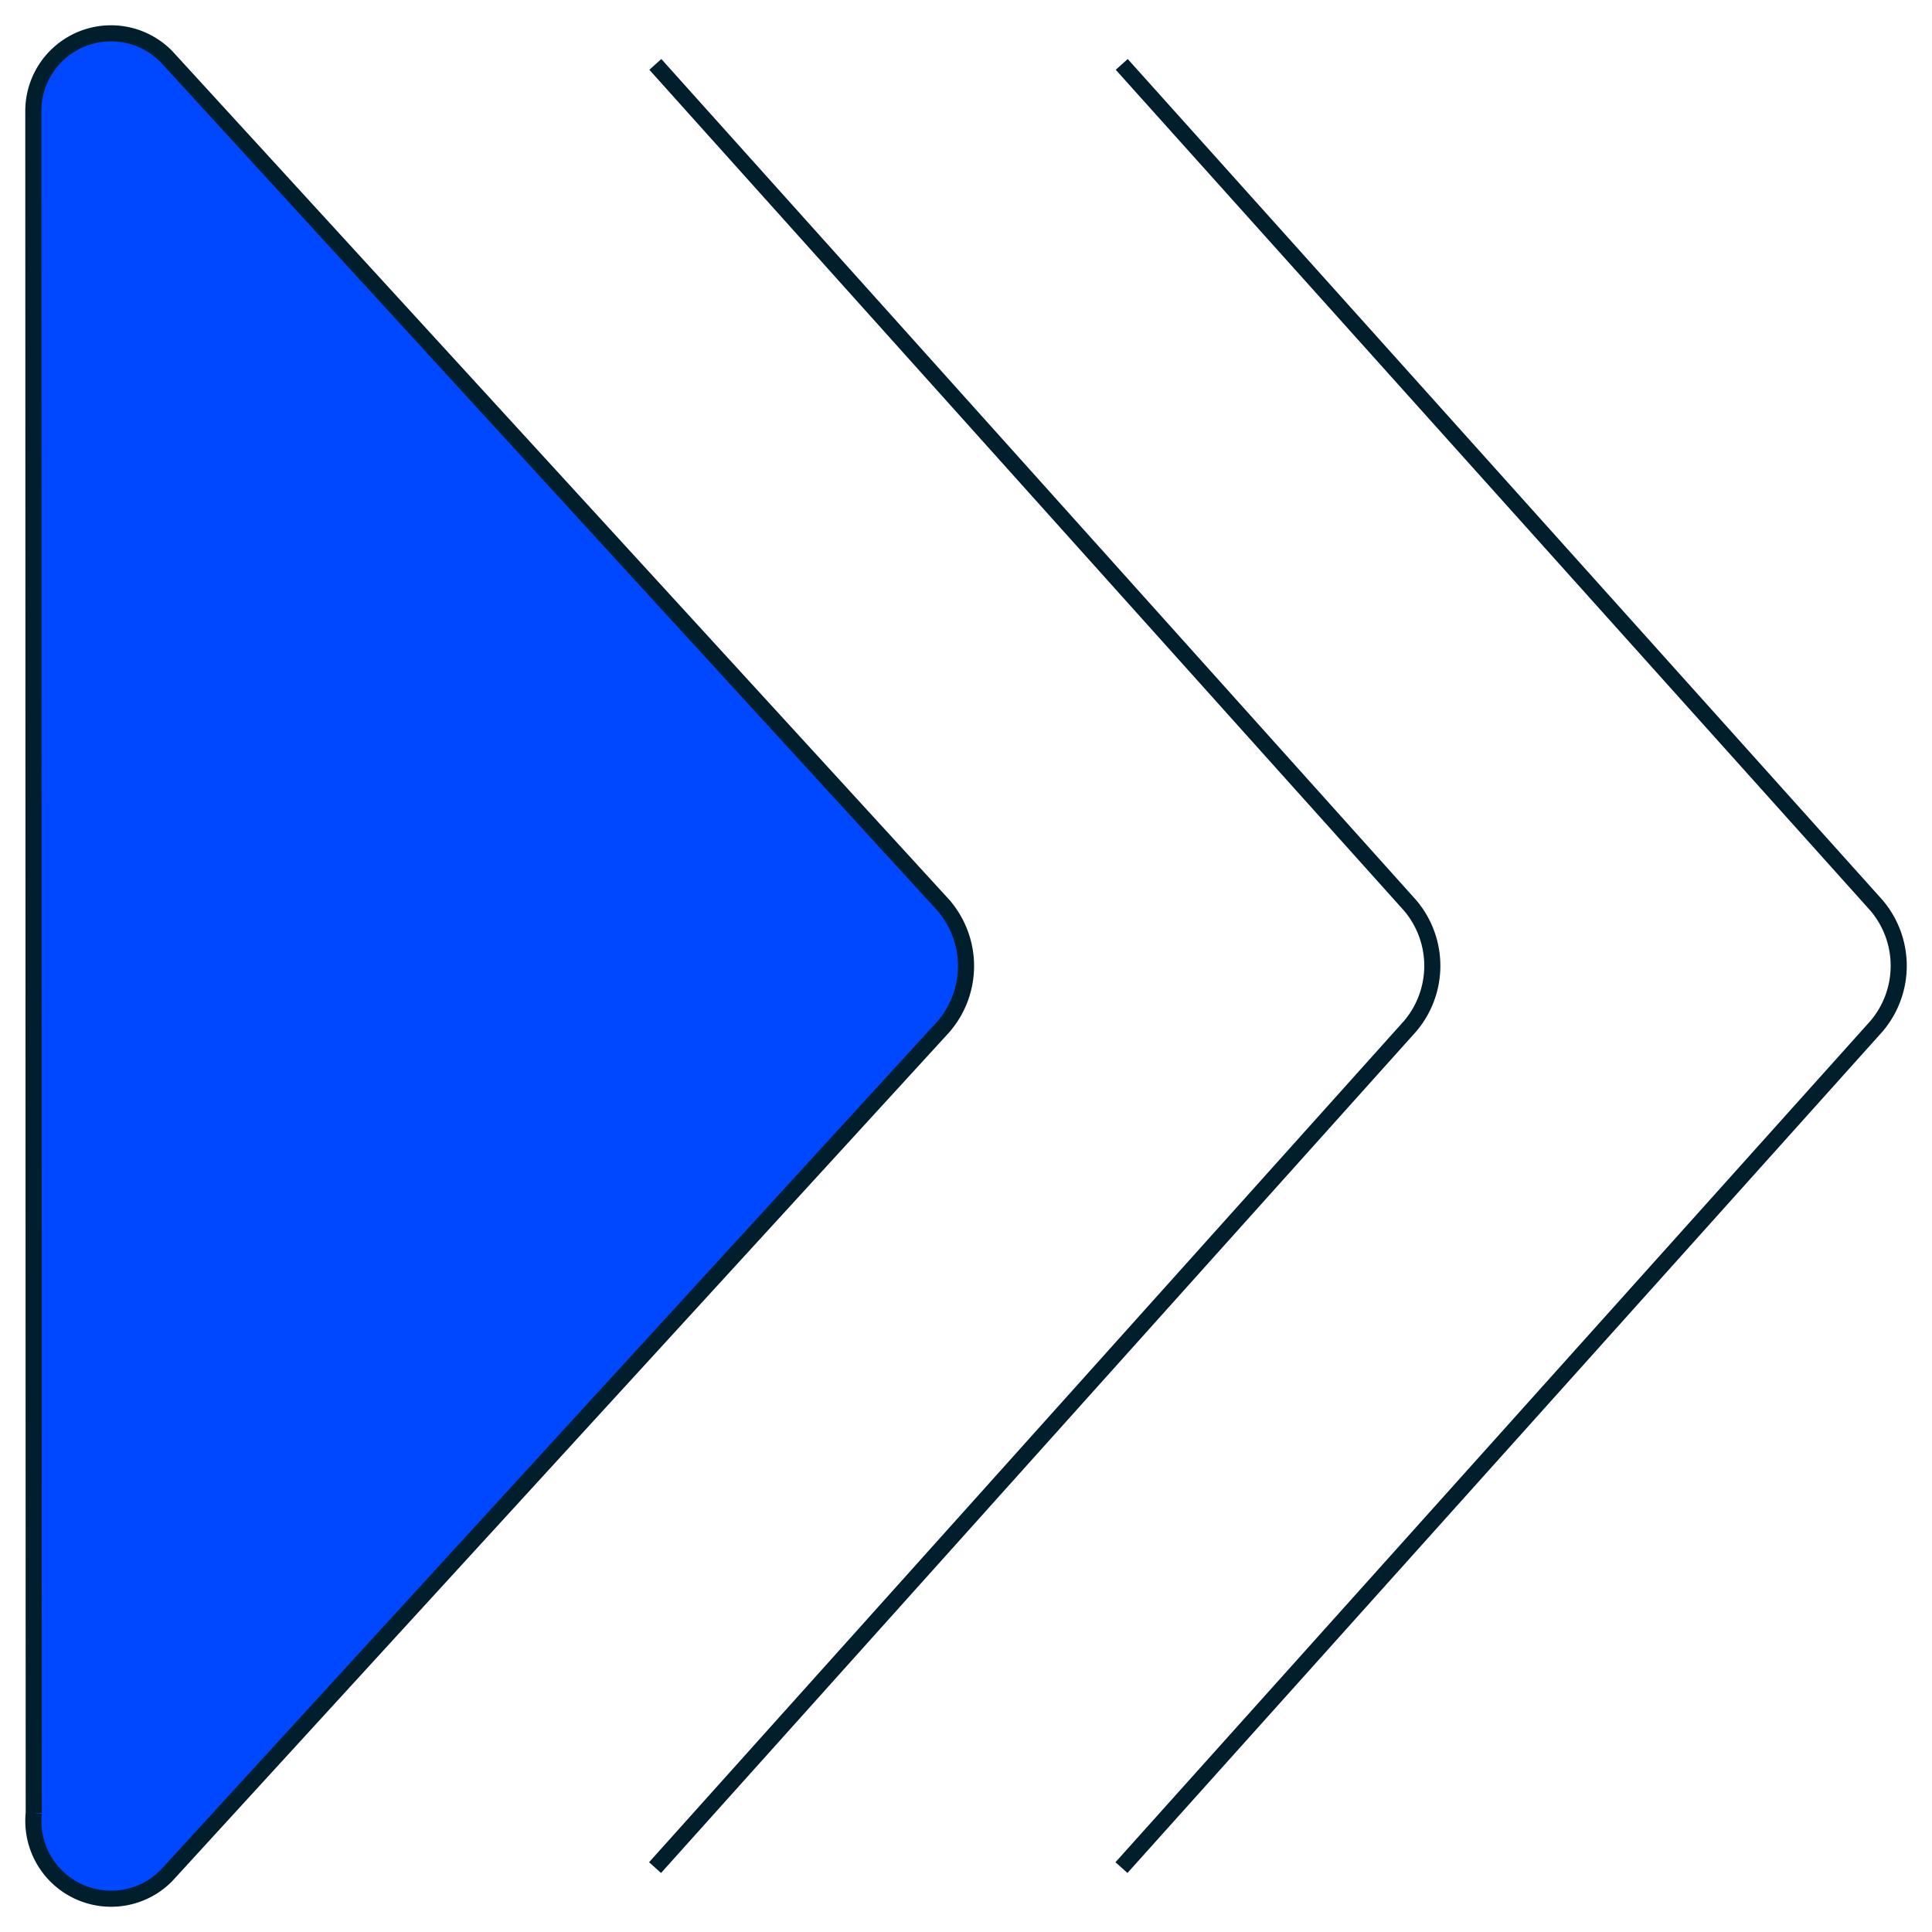 <svg width="120" height="120" viewBox="0 0 120 120" fill="none" xmlns="http://www.w3.org/2000/svg"><path d="m40.704 4 46.871 52.226a5.789 5.789 0 0 1 0 7.523L40.687 116" stroke="#001E2B" stroke-miterlimit="10"/><path d="m69.673 4 46.871 52.226a5.789 5.789 0 0 1 0 7.523L69.656 116" stroke="#001E2B" stroke-miterlimit="10"/><path d="M58.572 56.2 10.328 3.505A4.825 4.825 0 0 0 2.07 6.89v.026l.026 105.699a4.829 4.829 0 0 0 8.225 3.897L58.58 63.791a5.764 5.764 0 0 0-.008-7.59Z" fill="#0048FF" stroke="#001E2B" stroke-miterlimit="10"/></svg>